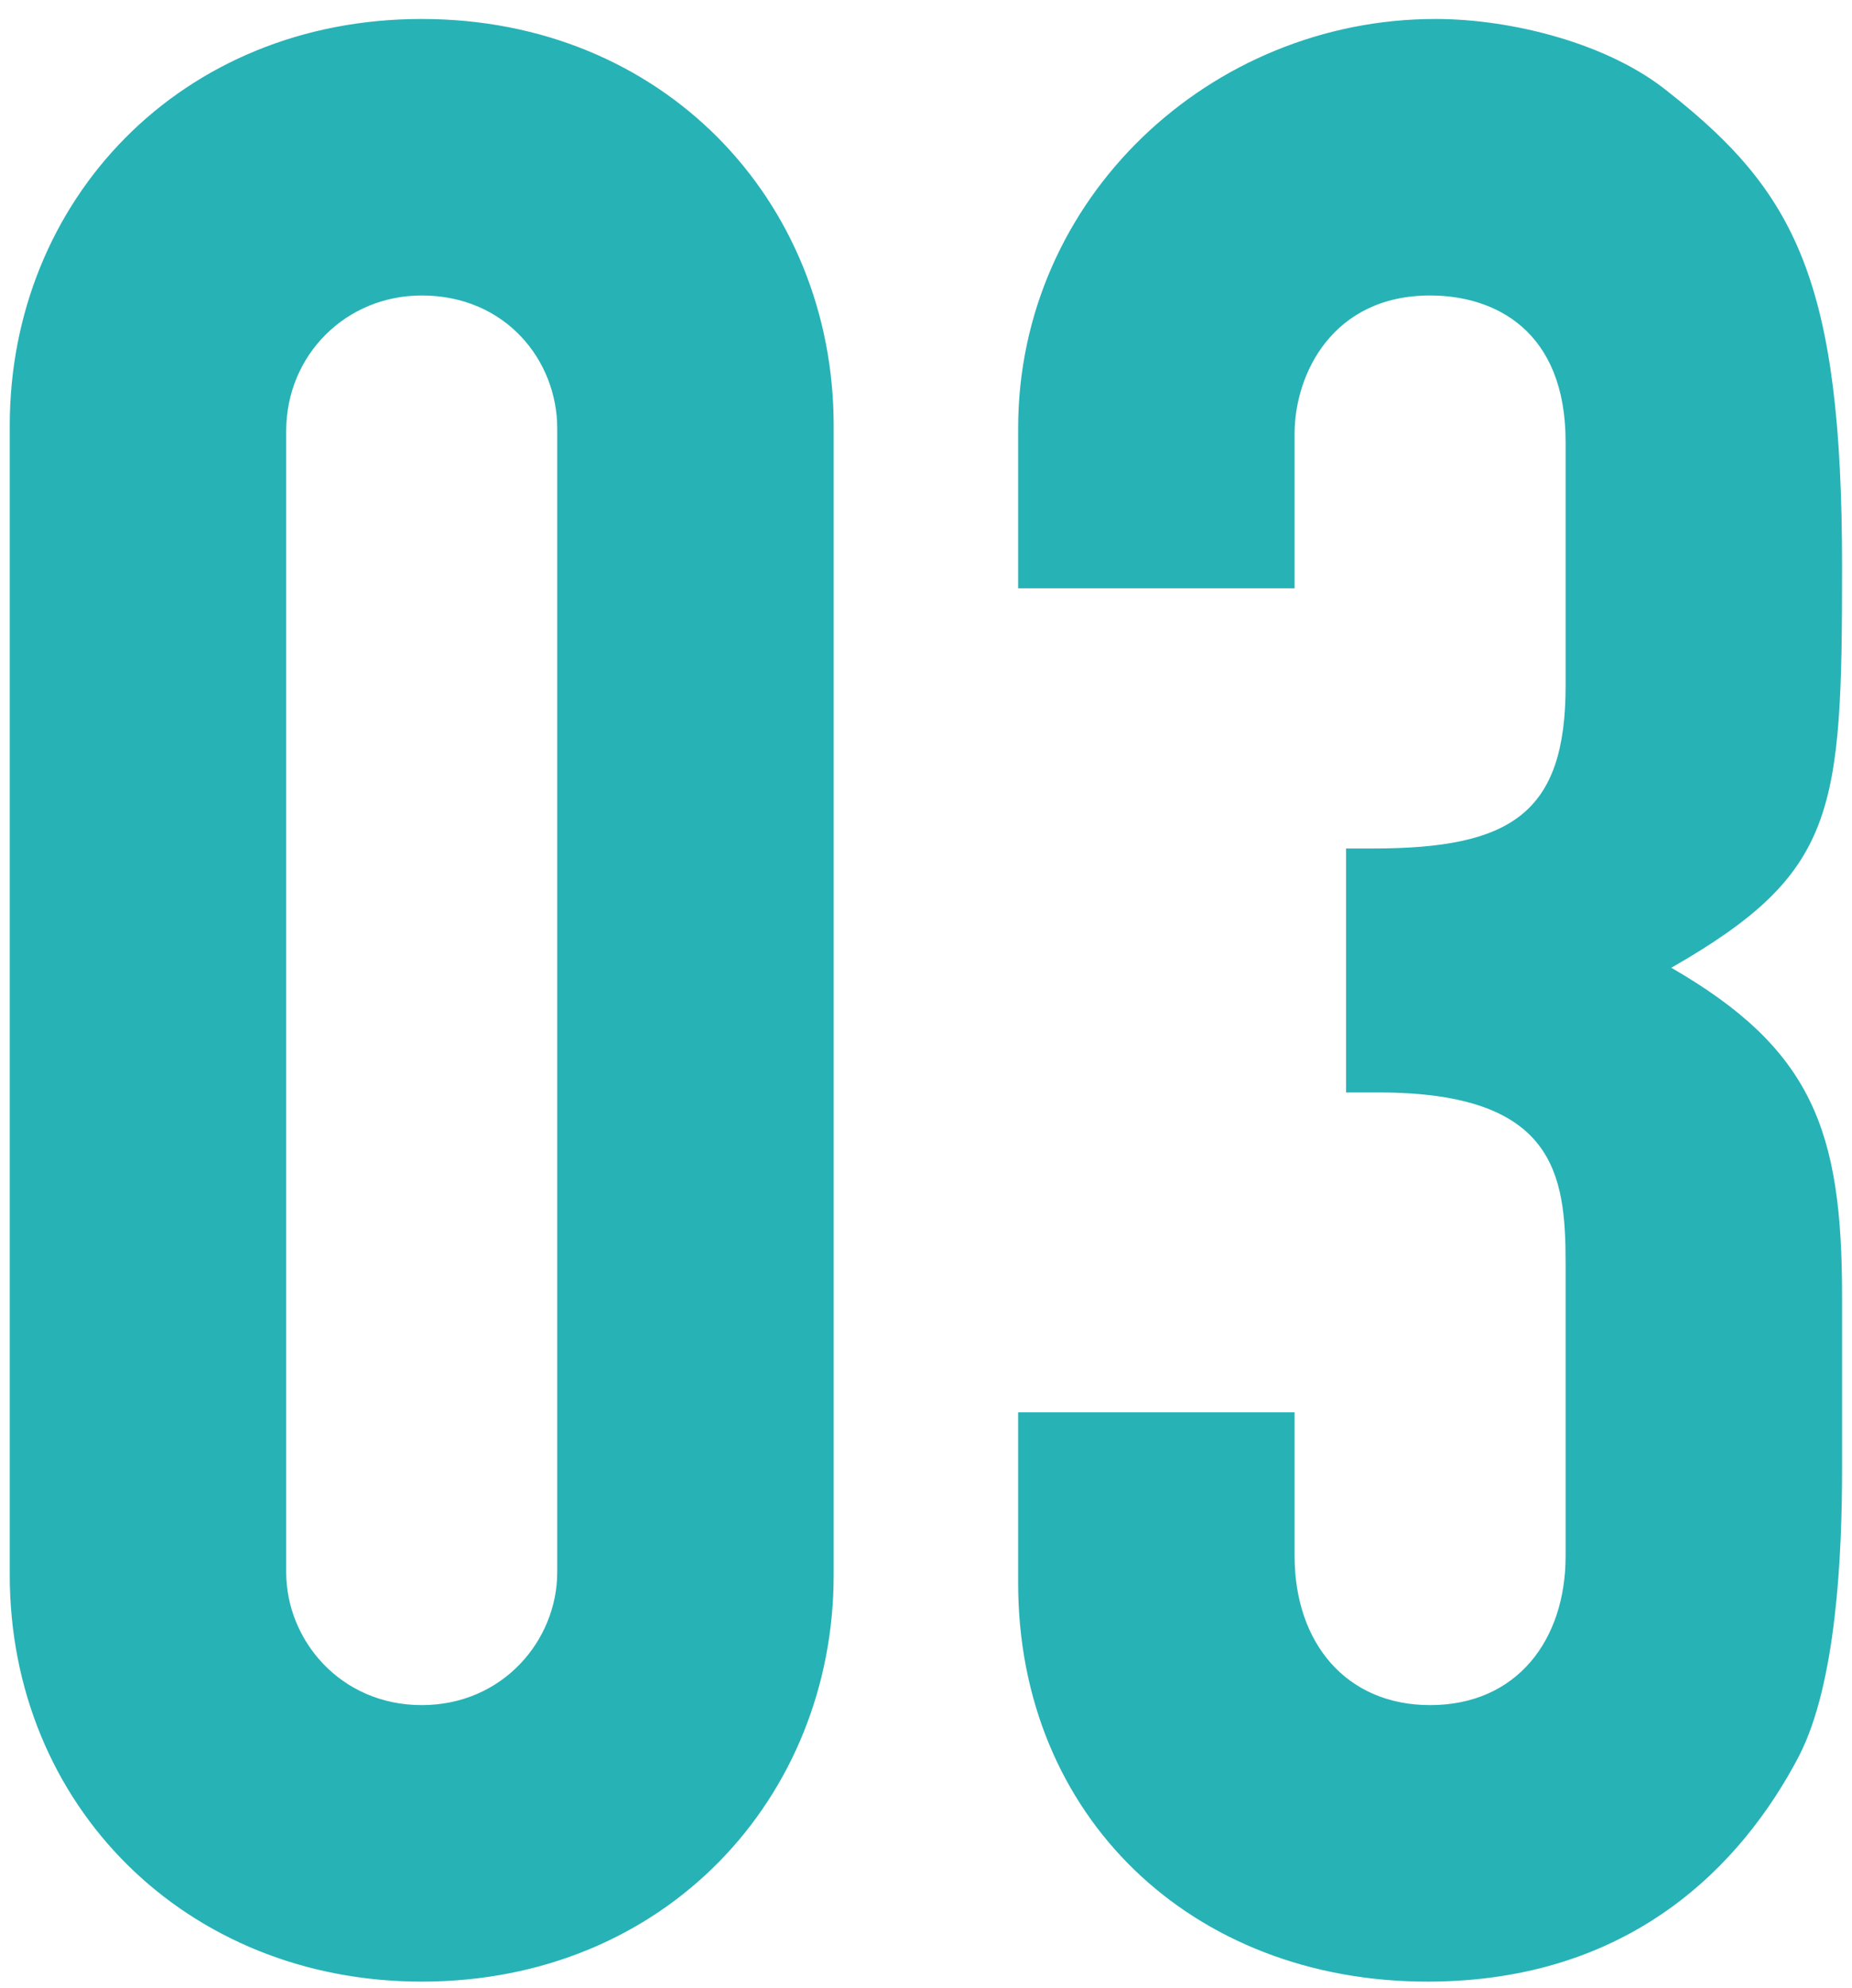 <svg width="82" height="88" viewBox="0 0 82 88" fill="none" xmlns="http://www.w3.org/2000/svg">
<path d="M36.912 18.84V69.72C36.912 79.56 29.472 87.72 18.672 87.72C8.232 87.72 0.432 79.92 0.432 69.72V18.84C0.432 8.88 7.992 0.84 18.672 0.84C29.352 0.84 36.912 8.88 36.912 18.84ZM12.672 19.08V69.6C12.672 72.6 15.072 75.48 18.672 75.48C22.272 75.48 24.672 72.6 24.672 69.6V18.96C24.672 15.96 22.392 13.08 18.672 13.08C15.312 13.08 12.672 15.72 12.672 19.08ZM81.56 25.08C81.56 36 81.32 38.64 74 42.84C80.24 46.44 81.56 50.04 81.56 57.36V65.04C81.56 68.76 81.32 74.52 79.64 77.76C77.12 82.56 72.2 87.72 63.2 87.72C52.76 87.72 45.08 80.4 45.08 70.08V62.52H57.32V68.88C57.32 72.72 59.6 75.48 63.32 75.48C67.16 75.48 69.32 72.6 69.32 68.88V55.92C69.32 51.96 68.84 48.36 61.04 48.36H59.6V37.56H60.8C66.92 37.56 69.32 36 69.32 30.36V19.56C69.32 14.64 66.2 13.08 63.32 13.08C59 13.08 57.32 16.56 57.32 19.2V26.04H45.08V18.96C45.08 8.76 53.6 0.84 63.56 0.84C66.92 0.84 71.24 1.92 73.88 4.08C79.52 8.52 81.56 12.48 81.56 25.08Z" fill="#27B2B6"/>
</svg>

